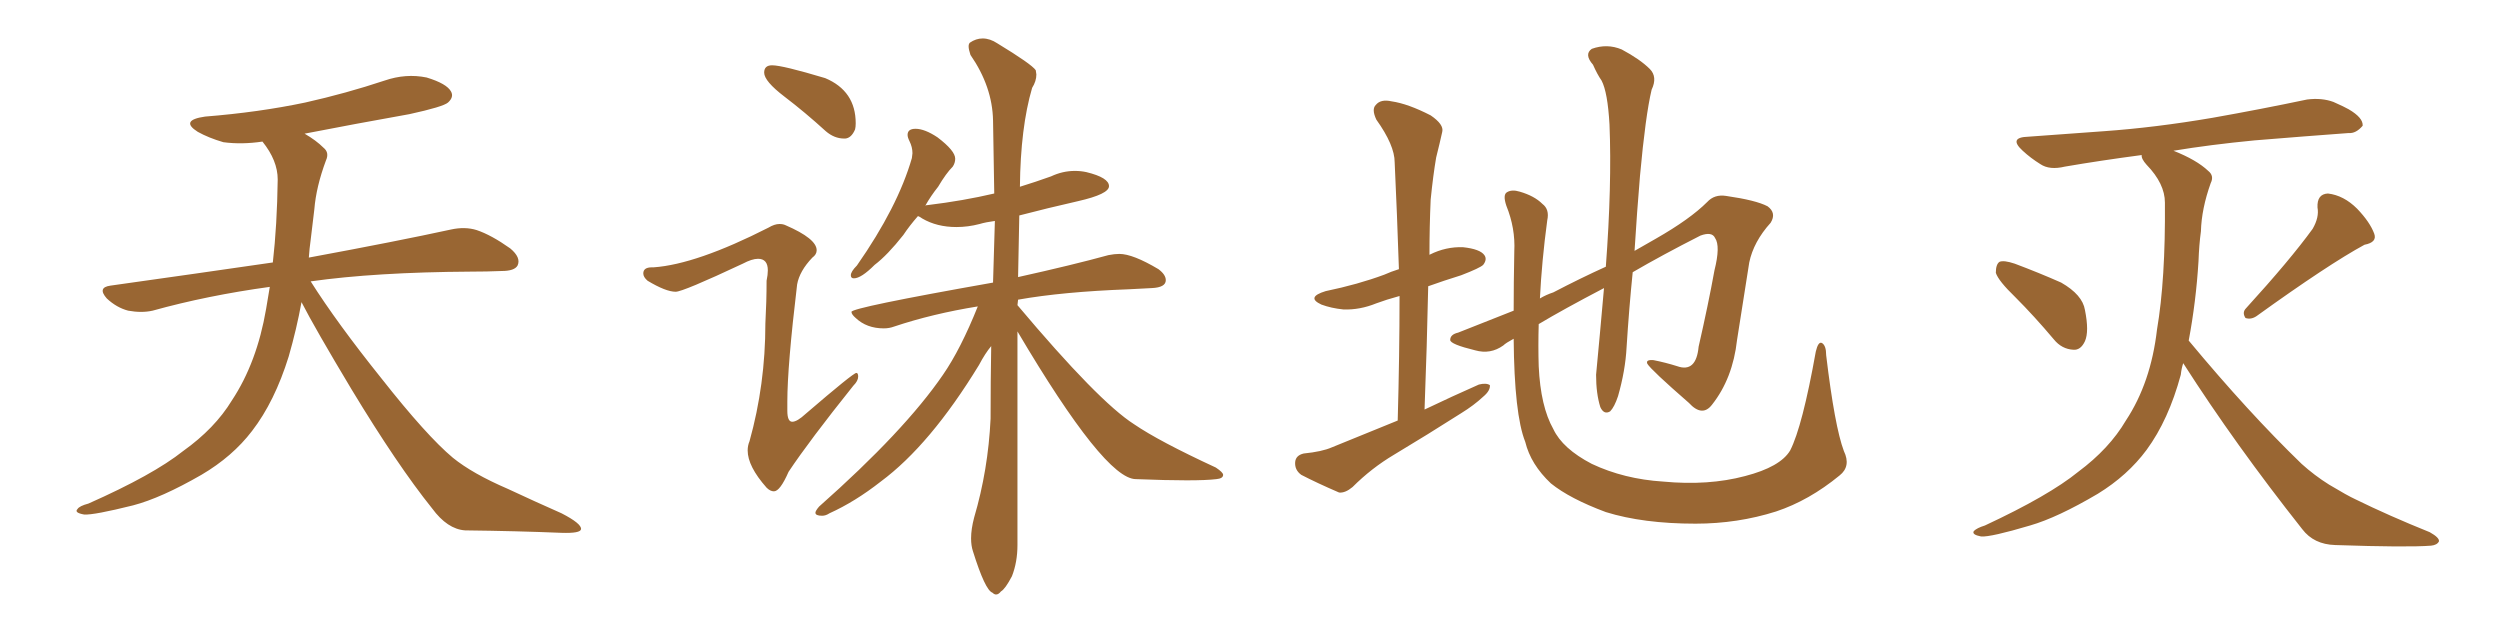 <svg xmlns="http://www.w3.org/2000/svg" xmlns:xlink="http://www.w3.org/1999/xlink" width="600" height="150"><path fill="#996633" padding="10" d="M72.36 72.51L72.36 72.51L72.36 72.51Q71.19 78.96 69.29 85.55L69.29 85.55Q65.92 96.39 60.50 103.42L60.50 103.42Q55.81 109.57 48.34 113.96L48.34 113.96Q38.67 119.53 31.93 121.29L31.93 121.29Q22.56 123.63 20.21 123.49L20.21 123.49Q17.72 123.05 18.60 122.17L18.60 122.17Q19.04 121.44 21.24 120.85L21.24 120.85Q36.77 113.96 43.95 108.25L43.95 108.25Q51.56 102.83 55.66 96.09L55.66 96.09Q61.67 87.01 63.87 74.12L63.87 74.12Q64.31 71.48 64.75 68.85L64.75 68.85Q49.80 70.90 36.62 74.56L36.62 74.56Q33.98 75.15 30.76 74.56L30.76 74.56Q27.98 73.83 25.63 71.63L25.63 71.63Q23.29 68.99 26.51 68.55L26.51 68.55Q47.31 65.63 65.48 62.99L65.48 62.99Q66.50 54.05 66.65 43.07L66.65 43.07Q66.65 38.53 62.99 33.98L62.99 33.98Q58.01 34.72 53.61 34.13L53.61 34.13Q50.10 33.11 47.46 31.64L47.46 31.64Q43.07 28.86 49.22 27.98L49.22 27.98Q62.11 26.95 73.24 24.61L73.24 24.61Q83.06 22.41 92.29 19.34L92.29 19.34Q97.41 17.58 102.39 18.60L102.39 18.60Q107.23 20.07 108.25 21.97L108.25 21.97Q108.98 23.29 107.52 24.61L107.52 24.61Q106.35 25.63 98.29 27.39L98.29 27.39Q85.11 29.74 73.10 32.08L73.10 32.08Q75.88 33.69 77.64 35.45L77.64 35.45Q79.10 36.62 78.22 38.53L78.22 38.53Q75.88 44.82 75.44 50.24L75.44 50.24Q75 53.61 74.56 57.57L74.56 57.57Q74.27 59.62 74.12 61.82L74.12 61.82Q95.51 57.86 108.25 55.08L108.25 55.08Q111.62 54.35 114.40 55.22L114.40 55.22Q117.92 56.40 122.46 59.62L122.46 59.62Q125.10 61.82 124.22 63.72L124.22 63.72Q123.49 65.04 120.41 65.04L120.41 65.04Q116.89 65.19 112.94 65.19L112.94 65.19Q90.09 65.33 74.56 67.53L74.56 67.53Q80.86 77.49 91.55 90.82L91.55 90.82Q102.39 104.59 108.69 109.86L108.69 109.86Q113.38 113.67 121.88 117.33L121.88 117.33Q128.47 120.41 134.77 123.19L134.77 123.19Q139.60 125.68 139.45 127.00L139.45 127.00Q139.31 128.03 134.77 127.88L134.77 127.88Q124.07 127.44 111.62 127.29L111.62 127.29Q107.37 127.00 103.71 122.02L103.71 122.02Q95.36 111.62 84.38 93.46L84.38 93.46Q75.59 78.81 72.36 72.51ZM239.06 142.68L239.06 142.68Q238.62 142.68 238.18 142.24L238.18 142.24Q236.43 141.65 233.50 132.28L233.50 132.28Q233.06 130.96 233.06 129.20L233.06 129.20Q233.06 127.00 233.79 124.22L233.79 124.22Q237.16 112.79 237.74 100.49L237.74 100.49Q237.74 91.41 237.89 83.06L237.89 83.06Q236.43 84.81 234.96 87.60L234.96 87.60Q223.24 106.79 211.38 115.58L211.38 115.58Q205.22 120.41 199.07 123.19L199.07 123.19Q198.19 123.78 197.31 123.78L197.31 123.78Q195.70 123.78 195.70 123.05L195.70 123.05Q195.70 122.61 196.58 121.58L196.58 121.58Q217.09 103.42 226.32 89.94L226.32 89.94Q230.57 83.79 234.67 73.54L234.67 73.54Q223.83 75.29 214.60 78.37L214.60 78.37Q213.43 78.81 212.11 78.81L212.11 78.81Q208.01 78.81 205.37 76.32L205.37 76.32Q204.35 75.44 204.35 74.85L204.35 74.85Q204.35 73.83 238.33 67.82L238.33 67.82L238.77 53.03Q236.57 53.32 235.11 53.76L235.11 53.76Q232.32 54.49 229.54 54.49L229.54 54.49Q224.85 54.49 221.34 52.44L221.34 52.44Q220.75 52.00 220.31 51.86L220.31 51.86Q218.26 54.20 216.80 56.40L216.80 56.40Q212.99 61.23 209.91 63.57L209.91 63.57Q206.69 66.80 204.93 66.80L204.93 66.80Q204.20 66.80 204.20 66.06L204.20 66.06Q204.20 65.19 205.66 63.72L205.66 63.72Q215.48 49.66 218.85 37.94L218.85 37.94L218.99 36.77Q218.99 35.30 218.26 33.84L218.26 33.84Q217.82 32.96 217.82 32.37L217.82 32.37Q217.82 30.91 219.73 30.91L219.73 30.91Q221.92 30.91 225 32.96L225 32.96Q229.25 36.18 229.25 38.09L229.25 38.09Q229.25 39.11 228.66 39.99L228.66 39.99Q227.05 41.60 225.15 44.82L225.15 44.82Q223.39 47.02 222.07 49.37L222.07 49.37Q222.22 49.22 222.66 49.22L222.66 49.22Q231.15 48.19 238.62 46.44L238.62 46.44Q238.48 37.06 238.33 28.93Q238.18 20.80 232.91 13.18L232.91 13.18Q232.47 11.87 232.47 11.13L232.47 11.13Q232.47 10.55 232.76 10.25L232.76 10.25Q234.23 9.23 235.84 9.23L235.84 9.23Q237.60 9.23 239.36 10.40L239.36 10.40Q247.56 15.38 248.58 16.85L248.58 16.85L248.73 17.87Q248.73 19.48 247.71 21.09L247.71 21.09Q244.92 30.62 244.78 44.82L244.78 44.82Q248.58 43.65 252.25 42.33L252.25 42.33Q255.03 41.02 257.96 41.02L257.96 41.02Q259.42 41.02 260.74 41.31L260.74 41.31Q266.16 42.63 266.16 44.68L266.16 44.68Q266.16 46.58 258.76 48.27Q251.37 49.95 244.63 51.71L244.63 51.71L244.34 66.50Q257.52 63.57 266.02 61.23L266.02 61.23Q267.48 60.94 268.65 60.94L268.65 60.94Q271.88 60.94 278.03 64.60L278.03 64.60Q279.79 65.92 279.79 67.24L279.79 67.24Q279.79 68.99 276.42 69.14L276.42 69.14L270.85 69.43Q255.03 70.02 244.34 71.92L244.34 71.92L244.19 73.24Q263.67 96.39 272.17 101.81L272.17 101.81Q278.17 105.91 291.80 112.21L291.80 112.21Q293.55 113.38 293.55 113.96L293.55 113.96Q293.55 114.84 291.94 114.99L291.94 114.99Q289.60 115.28 284.77 115.28L284.77 115.28Q279.93 115.28 272.61 114.99L272.61 114.99Q265.14 114.99 244.19 79.54L244.19 79.54L244.19 130.81Q244.19 134.91 242.87 138.28L242.87 138.28Q241.26 141.36 240.23 141.94L240.23 141.94Q239.65 142.68 239.06 142.68ZM202.88 33.25L202.88 33.25L202.59 33.25Q200.24 33.25 198.19 31.49L198.19 31.49Q193.21 26.95 188.31 23.22Q183.40 19.48 183.40 17.43L183.40 17.43Q183.40 15.67 185.30 15.67L185.30 15.67Q187.79 15.67 198.05 18.75L198.05 18.75Q205.37 21.83 205.37 29.59L205.37 29.59Q205.37 30.47 205.22 31.05L205.22 31.05Q204.35 33.11 202.88 33.25ZM185.74 117.92L185.74 117.92Q184.86 117.92 183.98 117.04L183.98 117.04Q179.44 111.91 179.44 108.11L179.44 108.11Q179.44 106.93 179.88 105.91L179.88 105.91Q183.69 92.29 183.69 77.64L183.69 77.64Q183.98 72.36 183.98 67.38L183.98 67.38Q184.28 65.92 184.28 64.89L184.28 64.89Q184.28 62.11 181.93 62.11L181.93 62.11Q180.47 62.11 178.27 63.28L178.27 63.28Q163.92 70.02 162.16 70.02L162.16 70.02Q159.81 70.02 155.42 67.38L155.42 67.38Q154.39 66.50 154.39 65.63L154.39 65.63Q154.39 64.16 156.45 64.16L156.45 64.16L156.88 64.16Q167.14 63.43 184.42 54.64L184.42 54.64Q185.89 53.76 187.06 53.76L187.06 53.76Q187.94 53.76 188.53 54.05L188.53 54.05Q196.00 57.28 196.00 60.06L196.00 60.06Q196.00 61.08 194.97 61.82L194.97 61.82Q191.89 65.04 191.31 68.26L191.31 68.26Q188.96 87.89 188.96 96.39L188.96 96.39L188.96 98.58Q188.96 101.22 190.14 101.22L190.14 101.22Q191.31 101.22 193.36 99.32L193.36 99.32Q204.79 89.50 205.52 89.50L205.52 89.50Q205.96 89.50 205.96 90.38L205.96 90.38Q205.96 91.41 204.79 92.58L204.79 92.58Q194.24 105.76 189.26 113.23L189.26 113.23Q187.21 117.92 185.74 117.92ZM335.45 100.93L335.45 100.93Q335.89 85.25 335.89 71.04L335.89 71.04Q332.67 71.92 330.32 72.80L330.32 72.80Q326.37 74.41 322.41 74.27L322.41 74.27Q319.48 73.97 317.14 73.10L317.14 73.10Q313.33 71.34 318.16 69.87L318.16 69.87Q325.93 68.26 332.23 65.92L332.23 65.92Q333.84 65.19 335.74 64.60L335.74 64.60Q335.30 51.27 334.72 38.96L334.72 38.96Q334.72 34.86 330.32 28.71L330.32 28.71Q329.15 26.22 330.18 25.20L330.18 25.20Q331.35 23.73 333.98 24.32L333.98 24.32Q337.94 24.90 343.36 27.69L343.36 27.69Q346.58 29.88 346.14 31.64L346.14 31.64Q345.56 34.28 344.68 37.79L344.68 37.79Q343.95 42.04 343.36 47.90L343.36 47.90Q343.07 54.49 343.07 61.23L343.07 61.23Q343.07 61.08 343.21 61.08L343.21 61.08Q347.02 59.18 351.12 59.33L351.12 59.33Q355.22 59.77 356.25 61.23L356.25 61.23Q356.98 62.26 355.96 63.57L355.96 63.57Q355.22 64.31 350.68 66.06L350.68 66.06Q346.44 67.38 342.77 68.70L342.77 68.70Q342.48 82.91 341.89 98.29L341.89 98.29Q348.63 95.07 354.93 92.29L354.93 92.29Q356.69 91.85 357.57 92.43L357.57 92.43Q357.71 93.75 355.96 95.21L355.96 95.21Q353.76 97.27 350.68 99.17L350.68 99.17Q342.63 104.30 334.57 109.13L334.57 109.13Q329.15 112.35 324.61 116.89L324.61 116.89Q322.85 118.36 321.39 118.21L321.39 118.21Q315.97 115.87 312.30 113.96L312.30 113.96Q310.69 112.79 310.84 110.89L310.84 110.89Q310.99 109.28 312.89 108.84L312.89 108.84Q317.29 108.40 319.63 107.37L319.63 107.37Q327.83 104.00 335.45 100.93ZM442.53 108.25L442.53 108.25L442.53 108.25Q444.29 111.91 441.50 114.11L441.50 114.11Q434.18 120.12 426.27 122.75L426.27 122.75Q417.04 125.68 406.93 125.68L406.93 125.68Q394.34 125.68 385.40 122.90L385.40 122.90Q376.76 119.68 372.22 116.02L372.22 116.02Q367.38 111.47 366.06 106.05L366.06 106.05Q363.43 99.46 363.28 81.30L363.28 81.30Q361.38 82.32 360.79 82.91L360.79 82.91Q357.71 85.11 354.05 84.08L354.05 84.08Q348.05 82.62 348.05 81.59L348.05 81.59Q348.05 80.27 349.95 79.83L349.95 79.83Q355.22 77.78 363.28 74.56L363.28 74.56Q363.28 67.97 363.43 60.35L363.43 60.35Q363.72 54.79 361.52 49.37L361.52 49.37Q360.64 46.73 361.67 46.14L361.67 46.14Q362.84 45.41 364.75 46.00L364.75 46.00Q368.26 47.02 370.17 48.93L370.17 48.93Q371.92 50.24 371.34 52.88L371.34 52.88Q370.02 62.70 369.58 71.63L369.58 71.63Q371.04 70.75 372.80 70.17L372.80 70.17Q379.25 66.80 385.40 64.01L385.40 64.01Q386.87 44.38 386.28 29.88L386.28 29.88Q385.84 22.12 384.38 19.34L384.38 19.34Q383.35 17.87 382.32 15.53L382.32 15.53Q380.13 13.04 382.03 11.72L382.03 11.72Q385.69 10.40 389.21 11.87L389.21 11.87Q393.60 14.21 395.95 16.55L395.95 16.55Q397.85 18.46 396.39 21.53L396.39 21.53Q394.92 27.69 393.60 42.19L393.60 42.19Q392.87 50.83 392.29 60.21L392.29 60.21Q395.07 58.59 397.41 57.28L397.41 57.28Q405.62 52.59 409.72 48.49L409.72 48.49Q411.47 46.58 414.26 47.02L414.26 47.02Q421.44 48.05 424.22 49.51L424.22 49.51Q426.42 51.12 424.95 53.47L424.95 53.47Q420.85 58.01 419.82 62.99L419.82 62.99Q418.36 72.36 416.89 81.59L416.89 81.59Q415.87 90.82 410.89 97.12L410.89 97.12Q408.54 100.20 405.32 96.68L405.32 96.68Q396.24 88.77 395.36 87.30L395.36 87.30Q394.92 86.28 396.83 86.43L396.83 86.43Q399.76 87.01 402.54 87.89L402.54 87.89Q407.08 89.50 407.67 83.20L407.67 83.20Q410.01 72.95 411.47 64.89L411.47 64.89Q412.94 59.03 411.62 57.13L411.62 57.13Q410.89 55.52 408.11 56.54L408.11 56.54Q398.88 61.23 391.85 65.33L391.85 65.33Q390.97 73.97 390.38 83.35L390.38 83.35Q390.09 88.92 388.33 95.07L388.33 95.07Q387.45 97.71 386.43 98.73L386.43 98.73Q384.96 99.61 384.08 97.71L384.08 97.71Q383.06 94.48 383.06 89.94L383.06 89.94Q383.94 80.71 384.96 69.14L384.96 69.14Q375.15 74.27 369.29 77.78L369.29 77.78Q369.14 83.06 369.29 87.89L369.29 87.89Q369.73 97.56 372.80 102.98L372.80 102.98Q375 107.67 382.03 111.33L382.03 111.33Q389.79 114.99 399.17 115.58L399.17 115.58Q410.01 116.60 418.80 114.26L418.80 114.26Q427.29 112.06 429.64 108.11L429.64 108.11Q432.57 102.39 435.79 84.38L435.79 84.38Q436.38 81.88 437.26 82.32L437.26 82.32Q438.28 82.91 438.28 85.25L438.28 85.25Q440.33 102.39 442.53 108.25ZM483.69 71.34L483.69 71.34Q479.59 67.38 479.00 65.48L479.00 65.48Q479.00 63.43 479.88 62.84L479.88 62.84Q480.91 62.40 483.54 63.28L483.54 63.28Q489.40 65.48 494.68 67.82L494.68 67.82Q499.80 70.75 500.39 74.41L500.39 74.41Q501.42 79.54 500.39 81.88L500.39 81.88Q499.37 84.08 497.61 83.94L497.61 83.94Q494.82 83.79 492.92 81.45L492.92 81.45Q488.23 75.88 483.69 71.34ZM555.03 54.93L555.03 54.93Q556.64 52.15 556.20 49.80L556.20 49.80Q556.05 46.58 558.69 46.44L558.69 46.44Q562.50 46.88 565.72 50.10L565.72 50.10Q568.80 53.32 569.82 56.10L569.82 56.10Q570.56 58.15 567.48 58.74L567.48 58.74Q558.84 63.43 541.55 75.88L541.55 75.88Q540.23 76.76 538.92 76.32L538.92 76.32Q538.04 75 539.06 73.97L539.06 73.97Q549.61 62.40 555.03 54.93ZM523.97 87.16L523.97 87.16L523.97 87.16Q523.54 88.48 523.39 89.94L523.39 89.94Q520.46 100.78 515.19 107.96L515.19 107.96Q510.64 114.11 503.47 118.51L503.47 118.51Q493.80 124.22 487.21 126.12L487.21 126.12Q477.83 128.91 475.49 128.76L475.49 128.76Q473.14 128.32 473.73 127.44L473.73 127.44Q474.46 126.71 476.37 126.12L476.37 126.12Q491.75 118.95 498.78 113.23L498.78 113.23Q506.25 107.67 510.21 100.93L510.21 100.93Q516.21 91.85 517.68 79.10L517.68 79.10Q519.73 67.09 519.58 48.63L519.58 48.63Q519.58 44.09 515.19 39.55L515.19 39.55Q513.87 38.09 514.01 37.21L514.01 37.21Q504.05 38.53 495.56 39.99L495.56 39.99Q491.89 40.87 489.70 39.40L489.70 39.40Q487.35 37.94 485.45 36.18L485.45 36.18Q481.93 32.96 486.77 32.81L486.77 32.81Q496.44 32.08 504.93 31.49L504.93 31.49Q517.24 30.62 531.01 28.27L531.01 28.27Q542.58 26.22 553.71 23.88L553.71 23.88Q557.23 23.44 560.01 24.46L560.01 24.46Q562.65 25.63 563.67 26.22L563.67 26.22Q567.19 28.27 567.04 30.18L567.04 30.18Q565.43 32.08 563.67 31.93L563.67 31.93Q553.56 32.67 541.11 33.69L541.11 33.69Q530.42 34.72 521.63 36.18L521.63 36.18Q527.20 38.38 529.98 41.02L529.98 41.02Q531.45 42.19 530.57 43.95L530.57 43.95Q528.37 50.10 528.22 55.52L528.22 55.52Q527.78 58.74 527.64 62.70L527.64 62.70Q527.05 72.36 525.29 81.74L525.29 81.74Q539.65 99.02 552.39 111.33L552.39 111.33Q555.47 114.11 558.98 116.31L558.98 116.31Q563.38 118.95 565.28 119.82L565.28 119.82Q573.34 123.78 583.15 127.73L583.15 127.73Q585.50 129.05 585.35 129.93L585.35 129.93Q584.91 130.81 583.45 130.96L583.45 130.96Q577.73 131.40 560.45 130.81L560.45 130.81Q555.32 130.66 552.54 127.00L552.54 127.00Q536.43 106.64 523.97 87.16Z"/></svg>